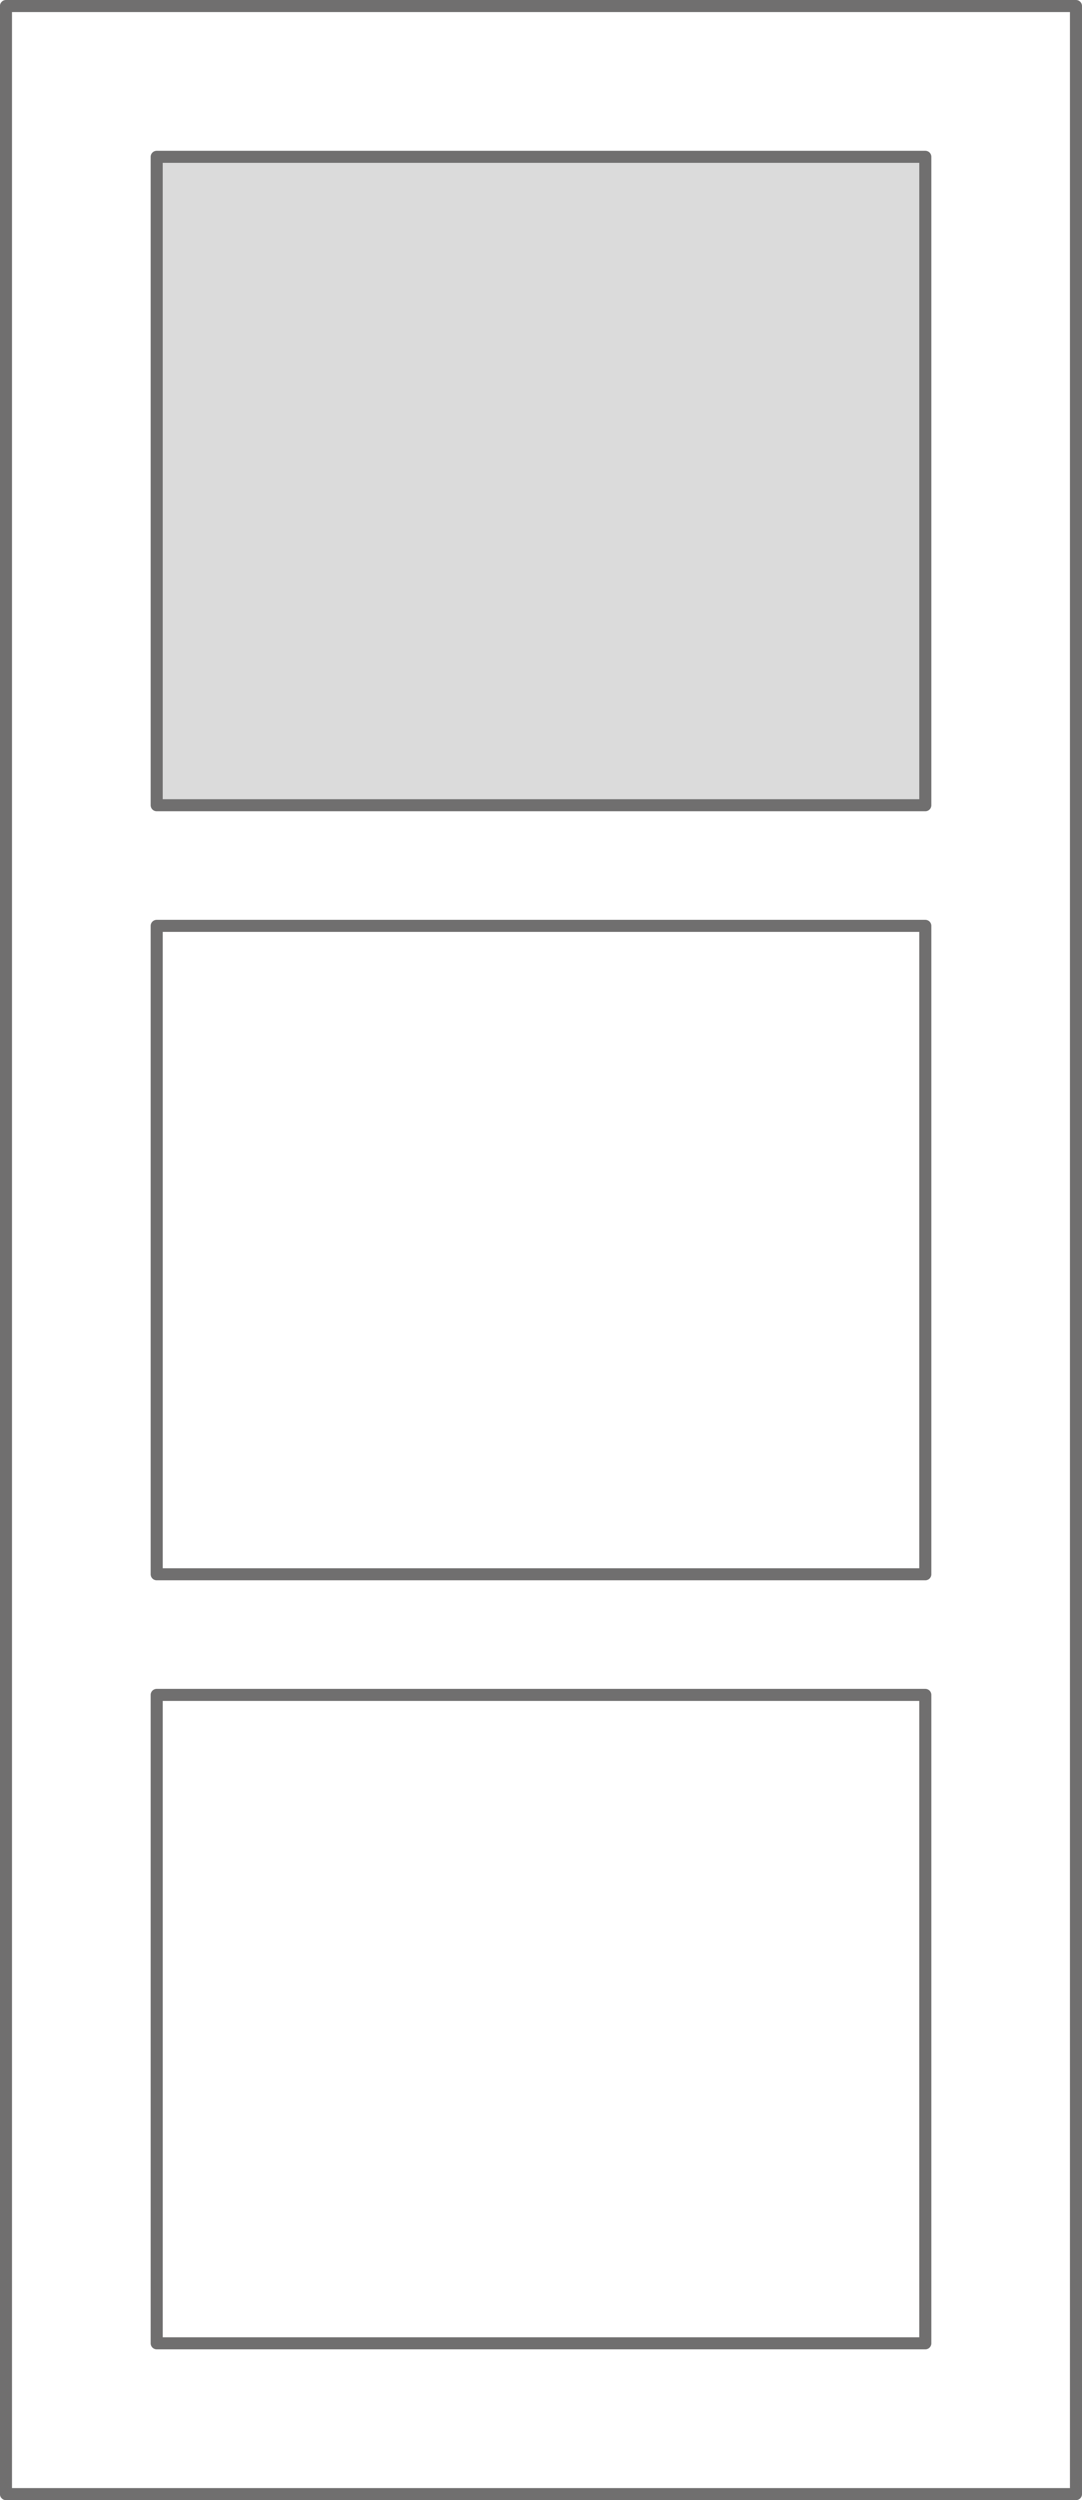 <svg viewBox="0 0 71.796 165.8" height="165.8" width="71.796" xmlns="http://www.w3.org/2000/svg">
  <g transform="translate(-180.102 -168.6)" id="modelowe_08">
    <g transform="translate(177.512 166.01)" id="DP10">
      <path stroke-width="0.8" stroke-linejoin="round" stroke-linecap="round" stroke="#706f6f" fill="none" transform="translate(0)" d="M73.986,167.99h-71V2.99h71v165" data-name="Path 93" id="Path_93"></path>
    </g>
    <g transform="translate(187.51 176.01)" data-name="DP10" id="DP10-2">
      <path stroke-width="0.8" stroke-linejoin="round" stroke-linecap="round" stroke="#706f6f" fill="#dbdbdb" d="M53.99,45.99h-51v-43h51v43" data-name="Path 6109" id="Path_6109"></path>
      <path stroke-width="0.8" stroke-linejoin="round" stroke-linecap="round" stroke="#706f6f" fill="none" transform="translate(0 51)" d="M53.99,45.99h-51v-43h51v43" data-name="Path 6110" id="Path_6110"></path>
      <path stroke-width="0.8" stroke-linejoin="round" stroke-linecap="round" stroke="#706f6f" fill="none" transform="translate(0 102)" d="M53.99,45.99h-51v-43h51v43" data-name="Path 6111" id="Path_6111"></path>
    </g>
  </g>
</svg>
